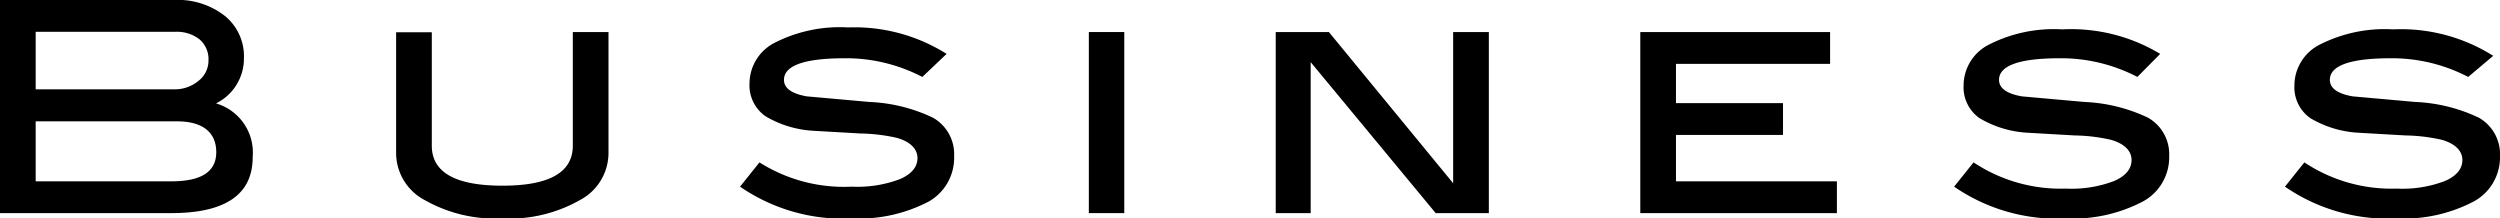 <svg xmlns="http://www.w3.org/2000/svg" viewBox="0 0 103 9"><g id="レイヤー_2" data-name="レイヤー 2"><g id="レイヤー_1-2" data-name="レイヤー 1"><path d="M8.9,4.26a2.11,2.11,0,0,1,1.51,2.22c0,1.53-1.12,2.3-3.35,2.3H0V0H7.16A3.14,3.14,0,0,1,9.27.66a2.14,2.14,0,0,1,.78,1.74A2.06,2.06,0,0,1,8.9,4.26ZM7.18,3.68a1.52,1.52,0,0,0,1-.35,1.06,1.06,0,0,0,.41-.85,1.07,1.07,0,0,0-.36-.85,1.51,1.51,0,0,0-1-.32H1.47V3.68ZM7.07,7.47c1.23,0,1.84-.4,1.84-1.2S8.37,5,7.3,5H1.47V7.47Z"/><path d="M25.07,6.33a2.2,2.2,0,0,1-1.19,1.92A5.89,5.89,0,0,1,20.7,9a5.91,5.91,0,0,1-3.19-.75,2.2,2.2,0,0,1-1.19-1.92v-5h1.47V6q0,1.65,2.91,1.65c1.94,0,2.9-.55,2.9-1.65V1.32h1.47Z"/><path d="M38,3.17a6.8,6.8,0,0,0-3.19-.77c-1.67,0-2.51.3-2.51.89,0,.34.31.57.94.68l2.57.23a6.75,6.75,0,0,1,2.63.65,1.73,1.73,0,0,1,.87,1.59A2.07,2.07,0,0,1,38.27,8.3,6.2,6.2,0,0,1,35.13,9a7.49,7.49,0,0,1-4.64-1.31l.8-1A6.51,6.51,0,0,0,35.1,7.69a4.89,4.89,0,0,0,2-.32c.47-.21.7-.5.7-.86s-.28-.67-.85-.83a7.2,7.2,0,0,0-1.49-.18l-1.92-.11a4.34,4.34,0,0,1-2-.6,1.55,1.55,0,0,1-.66-1.35,1.89,1.89,0,0,1,1.06-1.69,5.9,5.9,0,0,1,3-.62A7.12,7.12,0,0,1,39,2.22Z"/><path d="M46.32,8.78H44.86V1.32h1.46Z"/><path d="M61.34,8.78H59.15L54,2.56V8.78H52.56V1.32h2.19l5.12,6.23V1.32h1.47Z"/><path d="M75.68,8.78h-8.1V1.32H75.4V2.63H69.05V4.25h4.41V5.56H69.05V7.47h6.63Z"/><path d="M88.06,3.17a6.8,6.8,0,0,0-3.19-.77c-1.67,0-2.51.3-2.51.89,0,.34.31.57.94.68l2.57.23a6.75,6.75,0,0,1,2.63.65,1.73,1.73,0,0,1,.87,1.59A2.07,2.07,0,0,1,88.29,8.3,6.2,6.2,0,0,1,85.15,9a7.49,7.49,0,0,1-4.64-1.31l.8-1a6.49,6.49,0,0,0,3.81,1.08,4.89,4.89,0,0,0,2-.32c.47-.21.7-.5.7-.86s-.28-.67-.85-.83a7.2,7.2,0,0,0-1.49-.18l-1.92-.11a4.34,4.34,0,0,1-2-.6,1.55,1.55,0,0,1-.66-1.35,1.89,1.89,0,0,1,1.06-1.69,5.9,5.9,0,0,1,3-.62A7.12,7.12,0,0,1,89,2.22Z"/><path d="M101.69,3.17A6.8,6.8,0,0,0,98.5,2.4c-1.67,0-2.51.3-2.51.89,0,.34.31.57.94.68l2.57.23a6.75,6.75,0,0,1,2.63.65A1.73,1.73,0,0,1,103,6.44a2.07,2.07,0,0,1-1.08,1.86A6.2,6.2,0,0,1,98.78,9a7.49,7.49,0,0,1-4.64-1.31l.8-1a6.49,6.49,0,0,0,3.81,1.08,4.89,4.89,0,0,0,2-.32c.47-.21.7-.5.7-.86s-.28-.67-.85-.83a7.2,7.2,0,0,0-1.49-.18l-1.92-.11a4.34,4.34,0,0,1-2-.6,1.55,1.55,0,0,1-.66-1.35,1.89,1.89,0,0,1,1.06-1.69,5.9,5.9,0,0,1,3-.62,7.12,7.12,0,0,1,4.13,1.09Z"/></g></g></svg>